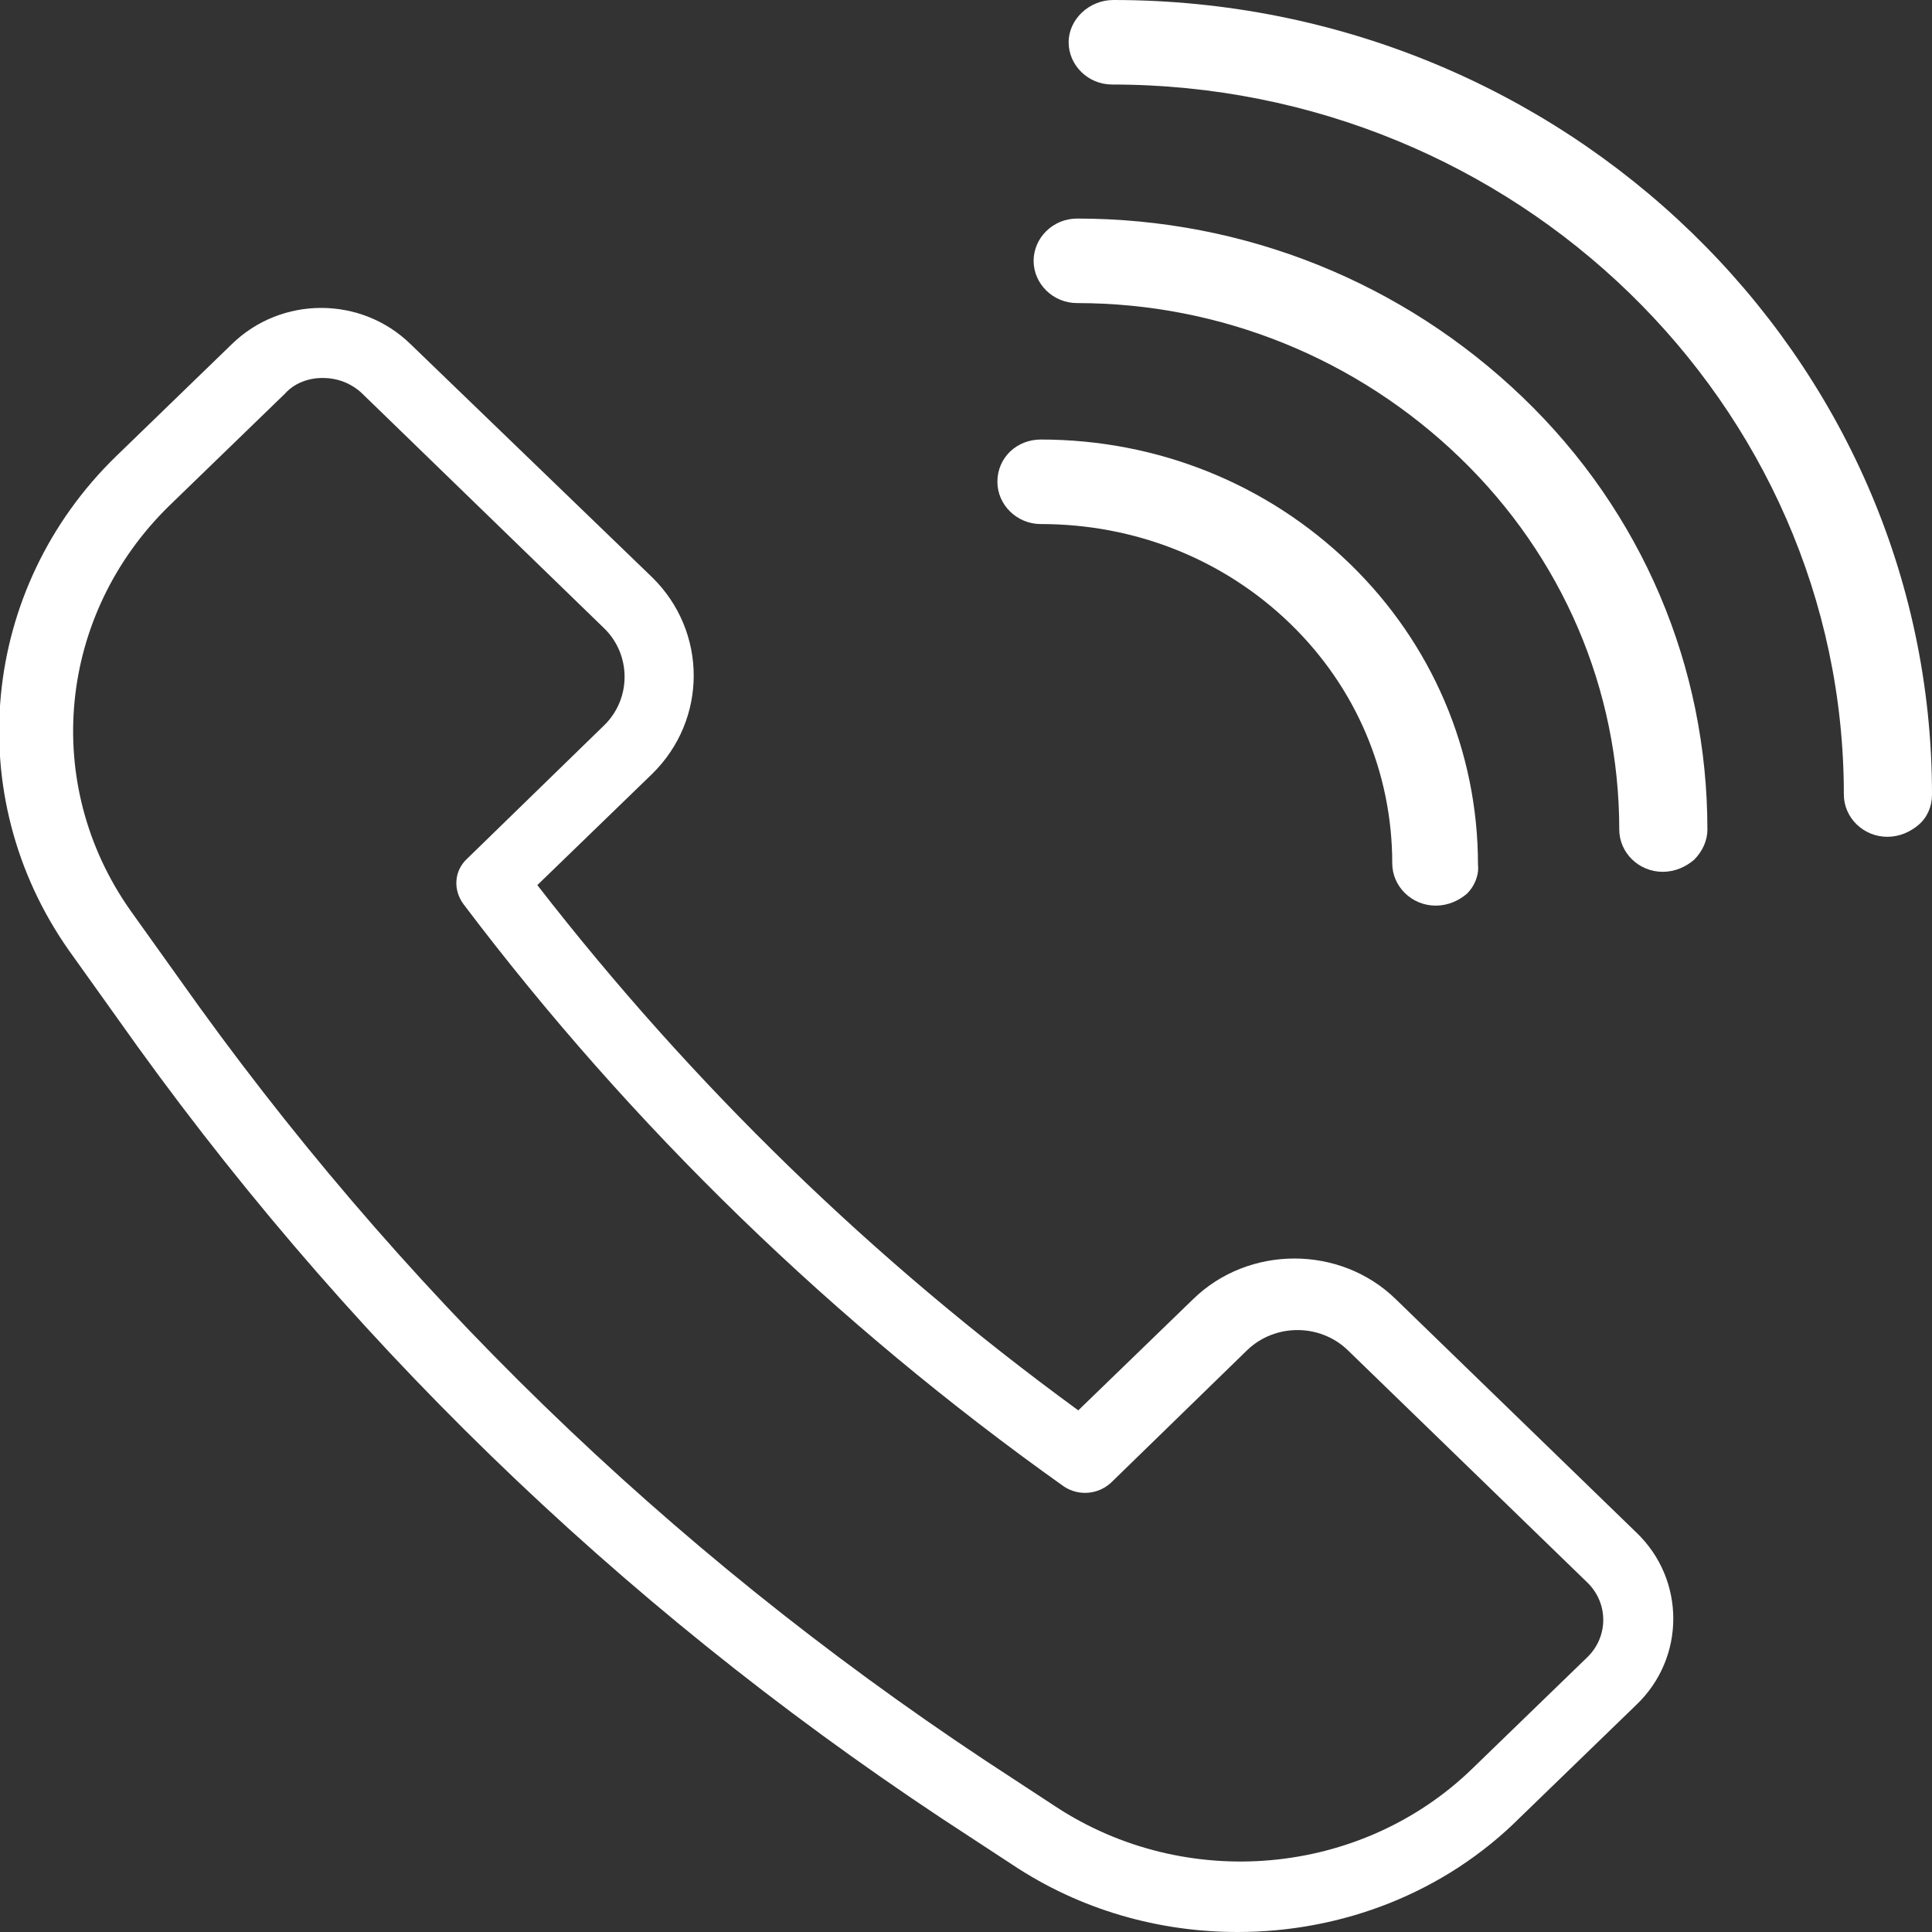 <?xml version="1.0" encoding="utf-8"?>
<!-- Generator: Adobe Illustrator 27.9.1, SVG Export Plug-In . SVG Version: 6.00 Build 0)  -->
<svg version="1.1" id="_レイヤー_2" xmlns="http://www.w3.org/2000/svg" xmlns:xlink="http://www.w3.org/1999/xlink" x="0px"
	 y="0px" viewBox="0 0 160 160" style="enable-background:new 0 0 160 160;" xml:space="preserve">
<rect x="0" y="0" width="160" height="160" fill="#333333" stroke="none"/>
<style type="text/css">
	.st0{fill:#FFFFFF;}
</style>
<g id="_レイヤー_1-2">
	<g>
		<path class="st0" d="M102.5,160c-6.5,0-13-1.8-18.7-5.6l-5.8-3.8c-27-17.9-49.9-40.2-68.3-66.3l-4-5.6c-9-12.8-7.3-30,3.9-40.9
			l9.6-9.3c4.1-4,10.7-4,14.8,0L54,47.8c4.6,4.5,4.6,11.8,0,16.3l-9.5,9.2c12.8,16.5,27.8,31.1,44.8,43.5l9.5-9.2
			c4.6-4.5,12.2-4.5,16.8,0l19.9,19.3c4.1,3.9,4.1,10.4,0,14.3l-9.6,9.3C119.6,156.8,111.1,160,102.5,160L102.5,160z M26.7,31.3
			c-1.1,0-2.3,0.4-3.1,1.3l-9.6,9.3c-9.2,9-10.6,23-3.2,33.5l4,5.6c18,25.5,40.4,47.3,66.8,64.8l5.8,3.8c10.8,7.1,25.3,5.8,34.5-3.1
			l9.6-9.3c1.7-1.7,1.7-4.4,0-6.1l-19.9-19.3c-2.3-2.2-6-2.2-8.3,0l-11.3,11c-1.1,1-2.7,1.1-3.9,0.3c-19-13.5-35.8-29.8-49.7-48.2
			c-0.9-1.2-0.8-2.8,0.3-3.8l11.3-11c2.3-2.2,2.3-5.9,0-8.1L29.9,32.5C29,31.7,27.9,31.3,26.7,31.3L26.7,31.3z"/>
		<path class="st0" d="M121.5,74c-0.7,0.6-1.6,1-2.6,1c-2,0-3.6-1.6-3.6-3.5c0-7.5-3-14.6-8.5-19.9S94,43.4,86.2,43.4
			c-2,0-3.6-1.6-3.6-3.5c0-2,1.6-3.5,3.6-3.5c9.7,0,18.8,3.7,25.6,10.3s10.6,15.5,10.6,24.9C122.5,72.5,122.1,73.4,121.5,74
			L121.5,74z"/>
		<path class="st0" d="M158.9,68.3c-0.7,0.6-1.6,1-2.6,1c-2,0-3.6-1.6-3.6-3.5c0-32.4-27.2-58.8-60.6-58.8c-2,0-3.6-1.6-3.6-3.5
			S90.2,0,92.2,0C129.6,0,160,29.5,160,65.8C160,66.8,159.6,67.7,158.9,68.3L158.9,68.3z"/>
		<path class="st0" d="M140.3,71.2c-0.7,0.6-1.6,1-2.6,1c-2,0-3.6-1.6-3.6-3.5c0-11.6-4.7-22.6-13.2-30.8s-19.8-12.8-31.7-12.8
			c-2,0-3.6-1.6-3.6-3.5s1.6-3.5,3.6-3.5c13.9,0,27,5.3,36.9,14.8s15.3,22.3,15.3,35.8C141.4,69.6,141,70.5,140.3,71.2L140.3,71.2z"
			/>
	</g>
</g>
</svg>
